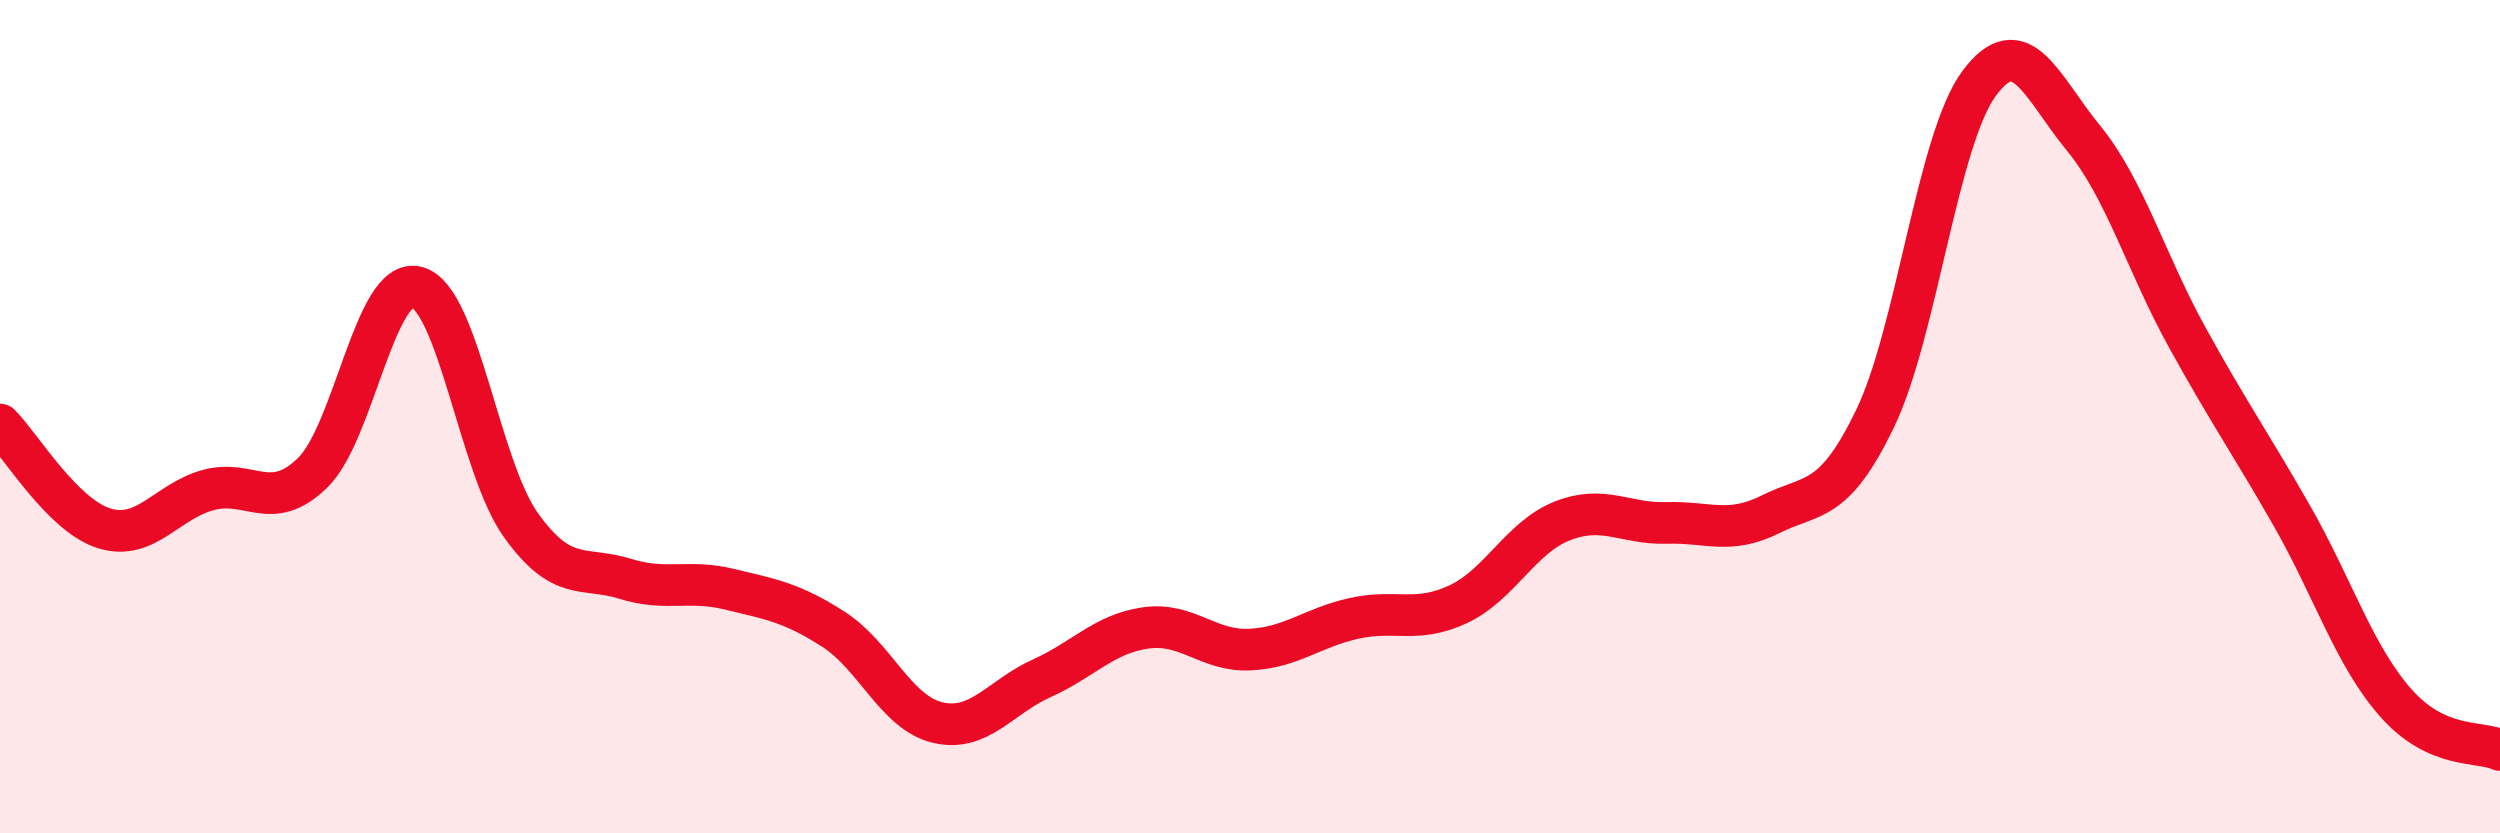 
    <svg width="60" height="20" viewBox="0 0 60 20" xmlns="http://www.w3.org/2000/svg">
      <path
        d="M 0,10.19 C 0.5,10.69 1.5,12.37 2.5,12.68 C 3.5,12.99 4,12.03 5,11.76 C 6,11.49 6.5,12.32 7.5,11.35 C 8.5,10.38 9,6.64 10,6.89 C 11,7.14 11.5,11.2 12.5,12.6 C 13.5,14 14,13.58 15,13.89 C 16,14.2 16.5,13.9 17.5,14.14 C 18.5,14.38 19,14.46 20,15.1 C 21,15.74 21.5,17.1 22.5,17.34 C 23.5,17.58 24,16.73 25,16.28 C 26,15.83 26.5,15.21 27.5,15.07 C 28.5,14.93 29,15.64 30,15.59 C 31,15.54 31.5,15.06 32.5,14.84 C 33.5,14.62 34,14.97 35,14.5 C 36,14.03 36.5,12.89 37.5,12.5 C 38.5,12.11 39,12.58 40,12.55 C 41,12.52 41.5,12.84 42.5,12.34 C 43.5,11.84 44,12.12 45,10.05 C 46,7.98 46.5,3.35 47.5,2 C 48.5,0.65 49,2.09 50,3.31 C 51,4.53 51.5,6.3 52.5,8.11 C 53.5,9.92 54,10.62 55,12.37 C 56,14.12 56.5,15.74 57.5,16.87 C 58.5,18 59.5,17.77 60,18L60 20L0 20Z"
        fill="#EB0A25"
        opacity="0.1"
        stroke-linecap="round"
        stroke-linejoin="round"
      />
      <path
        d="M 0,10.19 C 0.5,10.69 1.5,12.37 2.5,12.68 C 3.5,12.99 4,12.03 5,11.76 C 6,11.49 6.5,12.32 7.5,11.35 C 8.5,10.38 9,6.64 10,6.89 C 11,7.14 11.5,11.2 12.5,12.6 C 13.5,14 14,13.58 15,13.89 C 16,14.2 16.5,13.9 17.5,14.14 C 18.5,14.38 19,14.46 20,15.1 C 21,15.74 21.5,17.1 22.5,17.34 C 23.5,17.58 24,16.73 25,16.28 C 26,15.83 26.5,15.21 27.5,15.07 C 28.5,14.93 29,15.64 30,15.59 C 31,15.54 31.5,15.06 32.5,14.84 C 33.5,14.62 34,14.97 35,14.5 C 36,14.03 36.5,12.89 37.5,12.5 C 38.5,12.11 39,12.58 40,12.55 C 41,12.52 41.5,12.84 42.5,12.34 C 43.5,11.84 44,12.12 45,10.05 C 46,7.98 46.5,3.35 47.5,2 C 48.5,0.65 49,2.09 50,3.31 C 51,4.53 51.5,6.3 52.5,8.11 C 53.5,9.92 54,10.62 55,12.37 C 56,14.12 56.5,15.74 57.5,16.87 C 58.5,18 59.5,17.77 60,18"
        stroke="#EB0A25"
        stroke-width="1"
        fill="none"
        stroke-linecap="round"
        stroke-linejoin="round"
      />
    </svg>
  